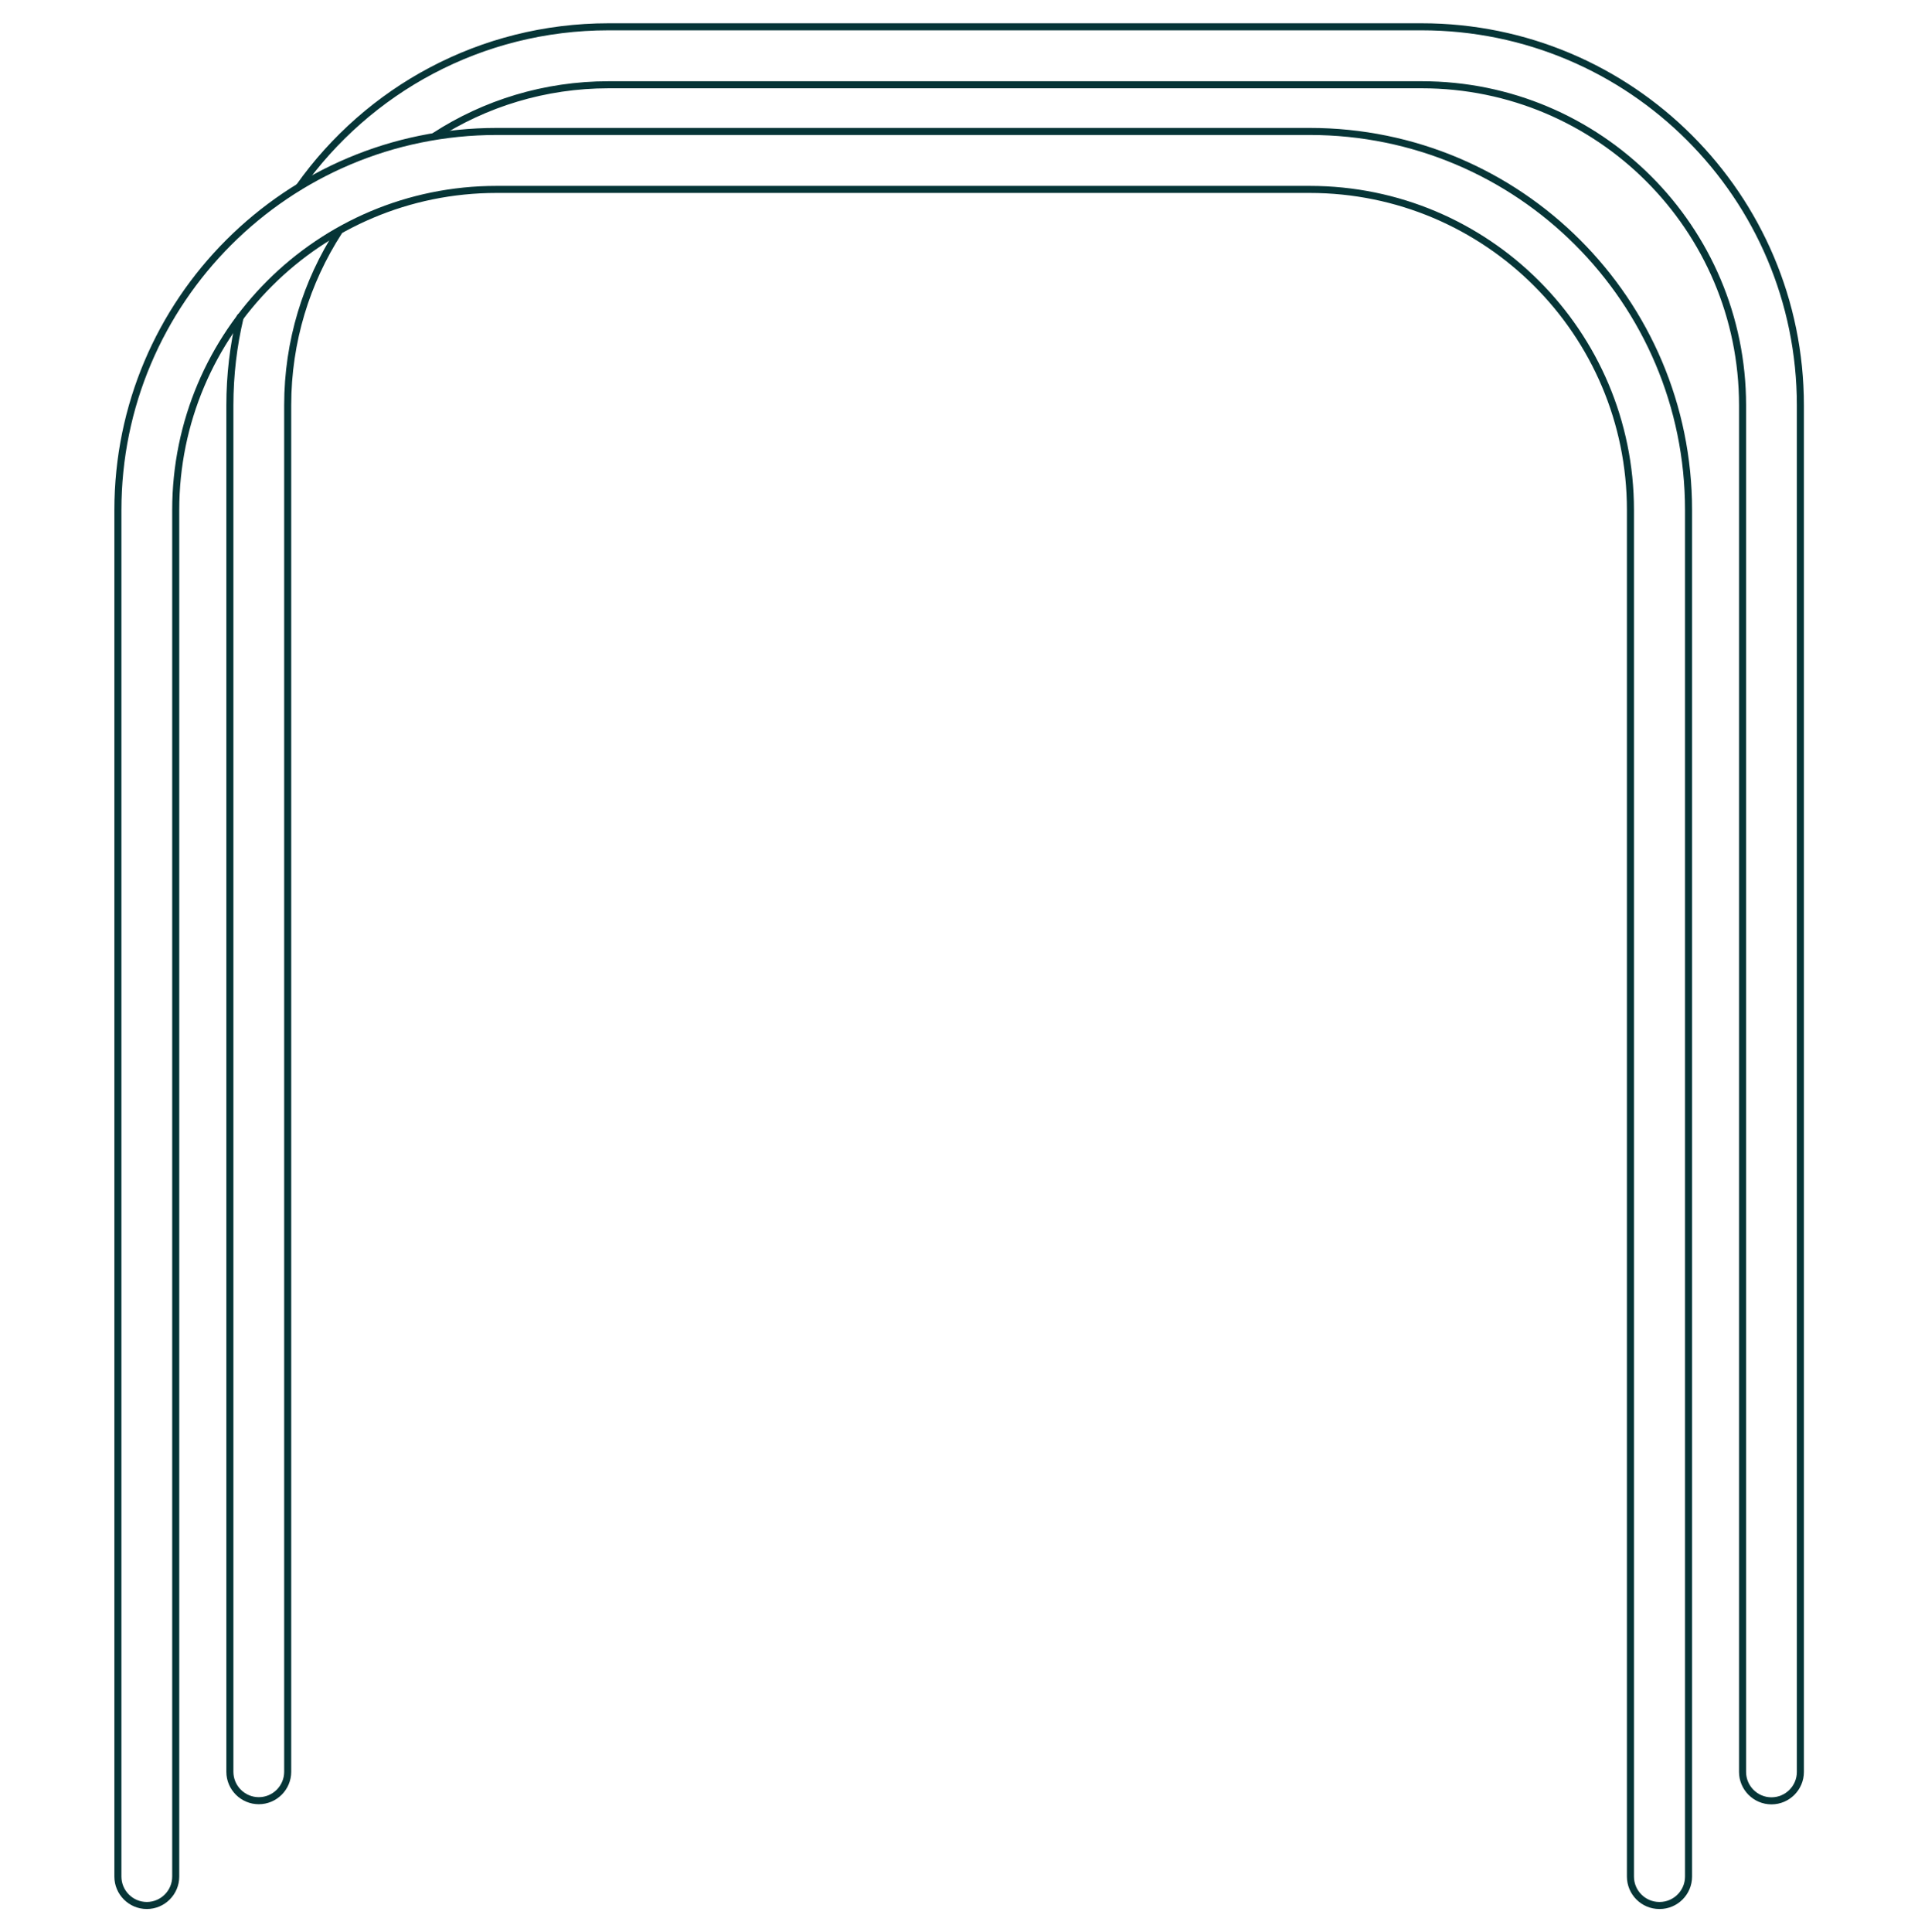 <svg viewBox="0 0 136 137" xmlns="http://www.w3.org/2000/svg" data-name="Canopy Poles" id="Canopy_Poles">
  <path style="fill: none; stroke: #063537; stroke-linecap: round; stroke-linejoin: round; stroke-width: .5px;" d="M24.02,16.43c-2.29,3.55-3.62,7.77-3.62,12.3v96.89c0,1.13-.92,2.05-2.05,2.05h0c-1.13,0-2.05-.92-2.05-2.05V28.74c0-2.15.25-4.25.73-6.26"></path>
  <path style="fill: none; stroke: #063537; stroke-linecap: round; stroke-linejoin: round; stroke-width: .5px;" d="M21.22,13.24C26.08,6.38,34.09,1.9,43.15,1.9h57.65c14.83,0,26.86,12.02,26.86,26.84v96.89c0,1.13-.92,2.05-2.05,2.05h0c-1.13,0-2.05-.92-2.05-2.05V28.74c0-12.56-10.19-22.73-22.75-22.73h-57.65c-4.54,0-8.78,1.33-12.33,3.63"></path>
  <path style="fill: none; stroke: #063537; stroke-linecap: round; stroke-linejoin: round; stroke-width: .5px;" d="M117.66,135.1h0c-1.13,0-2.05-.92-2.05-2.05V36.16c0-12.56-10.19-22.73-22.75-22.73h-57.65c-12.56,0-22.75,10.18-22.75,22.73v96.89c0,1.13-.92,2.05-2.05,2.05h0c-1.13,0-2.05-.92-2.05-2.05V36.16c0-14.82,12.02-26.84,26.86-26.84h57.65c14.83,0,26.86,12.02,26.86,26.84v96.89c0,1.13-.92,2.05-2.05,2.05Z"></path>
</svg>